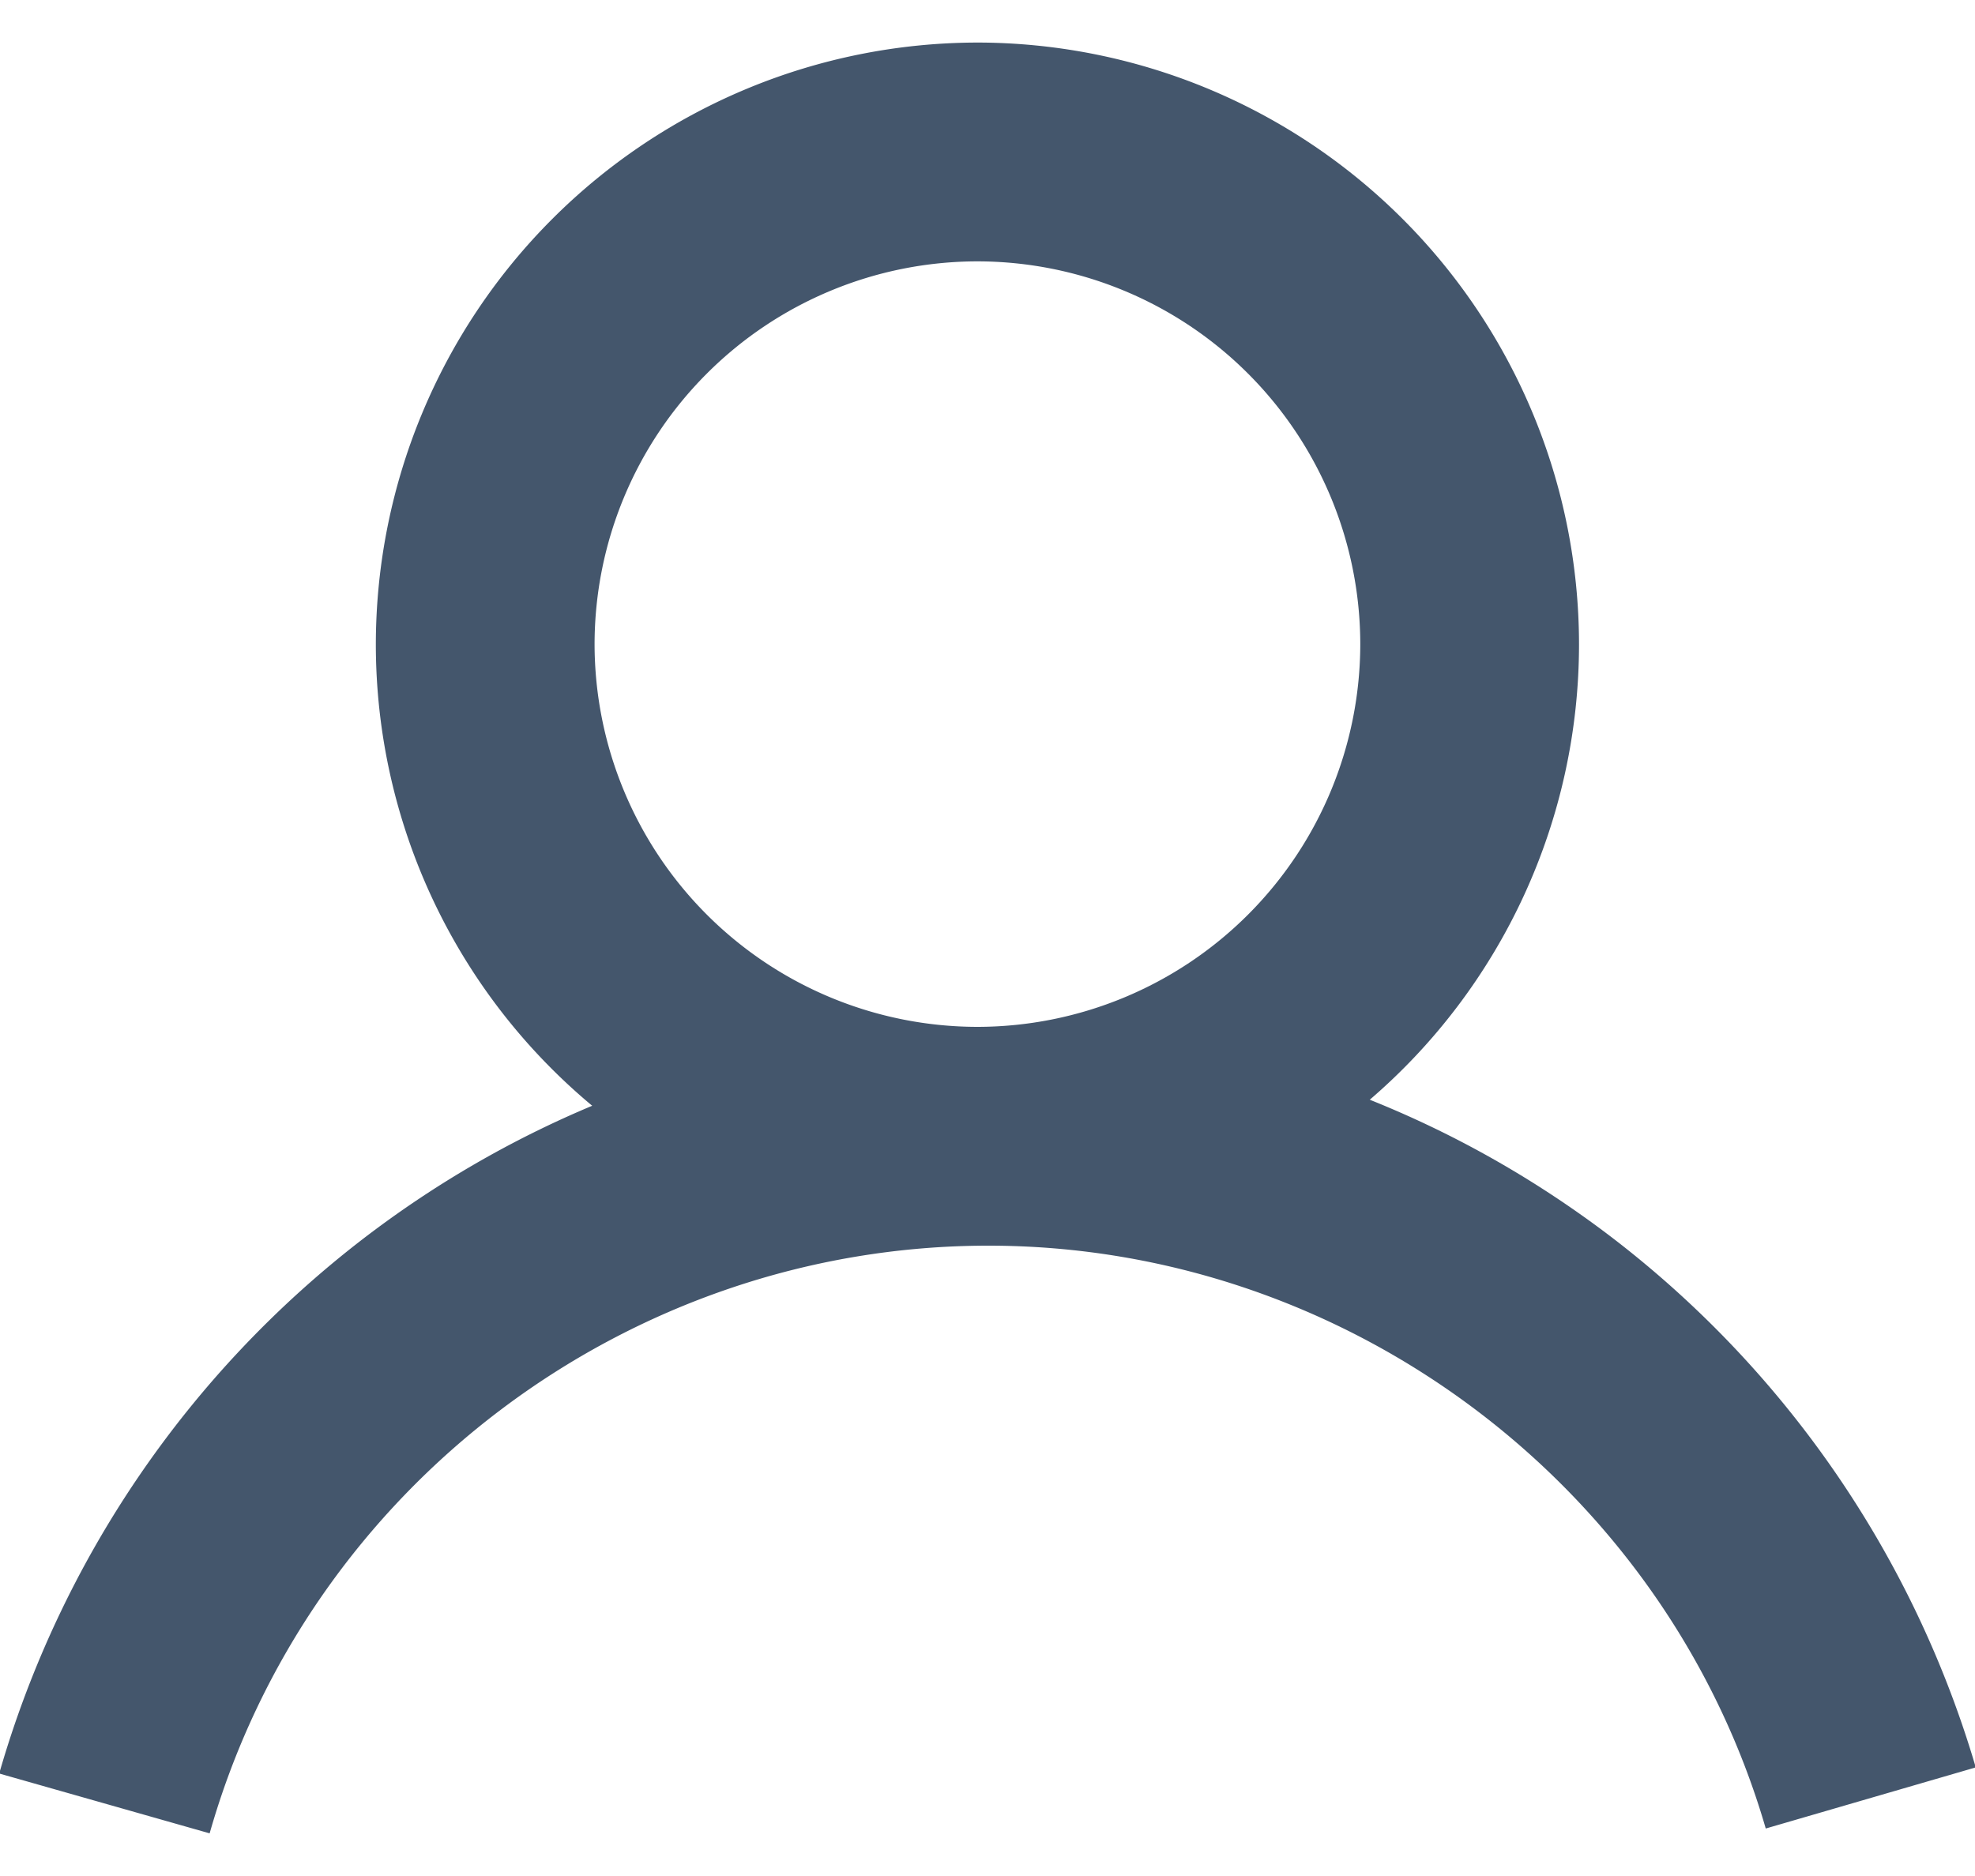 <svg xmlns="http://www.w3.org/2000/svg" width="20" height="19" viewBox="0 0 20 19"><g><g><path fill="#44566c" d="M20.008 17.9l-2.127.619c-1.01-3.476-4.248-5.903-7.872-5.903-3.648 0-6.89 2.447-7.886 5.952l-2.131-.606a10.486 10.486 0 0 1 3.687-5.417c.721-.553 1.499-1.003 2.318-1.346a6.082 6.082 0 0 1-2.191-4.676A6.1 6.1 0 0 1 9.898.431a6.099 6.099 0 0 1 6.092 6.092 6.08 6.08 0 0 1-2.119 4.615c.865.346 1.684.81 2.443 1.388a10.489 10.489 0 0 1 3.694 5.375zM13.775 6.524a3.881 3.881 0 0 0-3.877-3.877 3.881 3.881 0 0 0-3.877 3.877A3.881 3.881 0 0 0 9.898 10.4a3.881 3.881 0 0 0 3.877-3.877z"/></g></g></svg>
